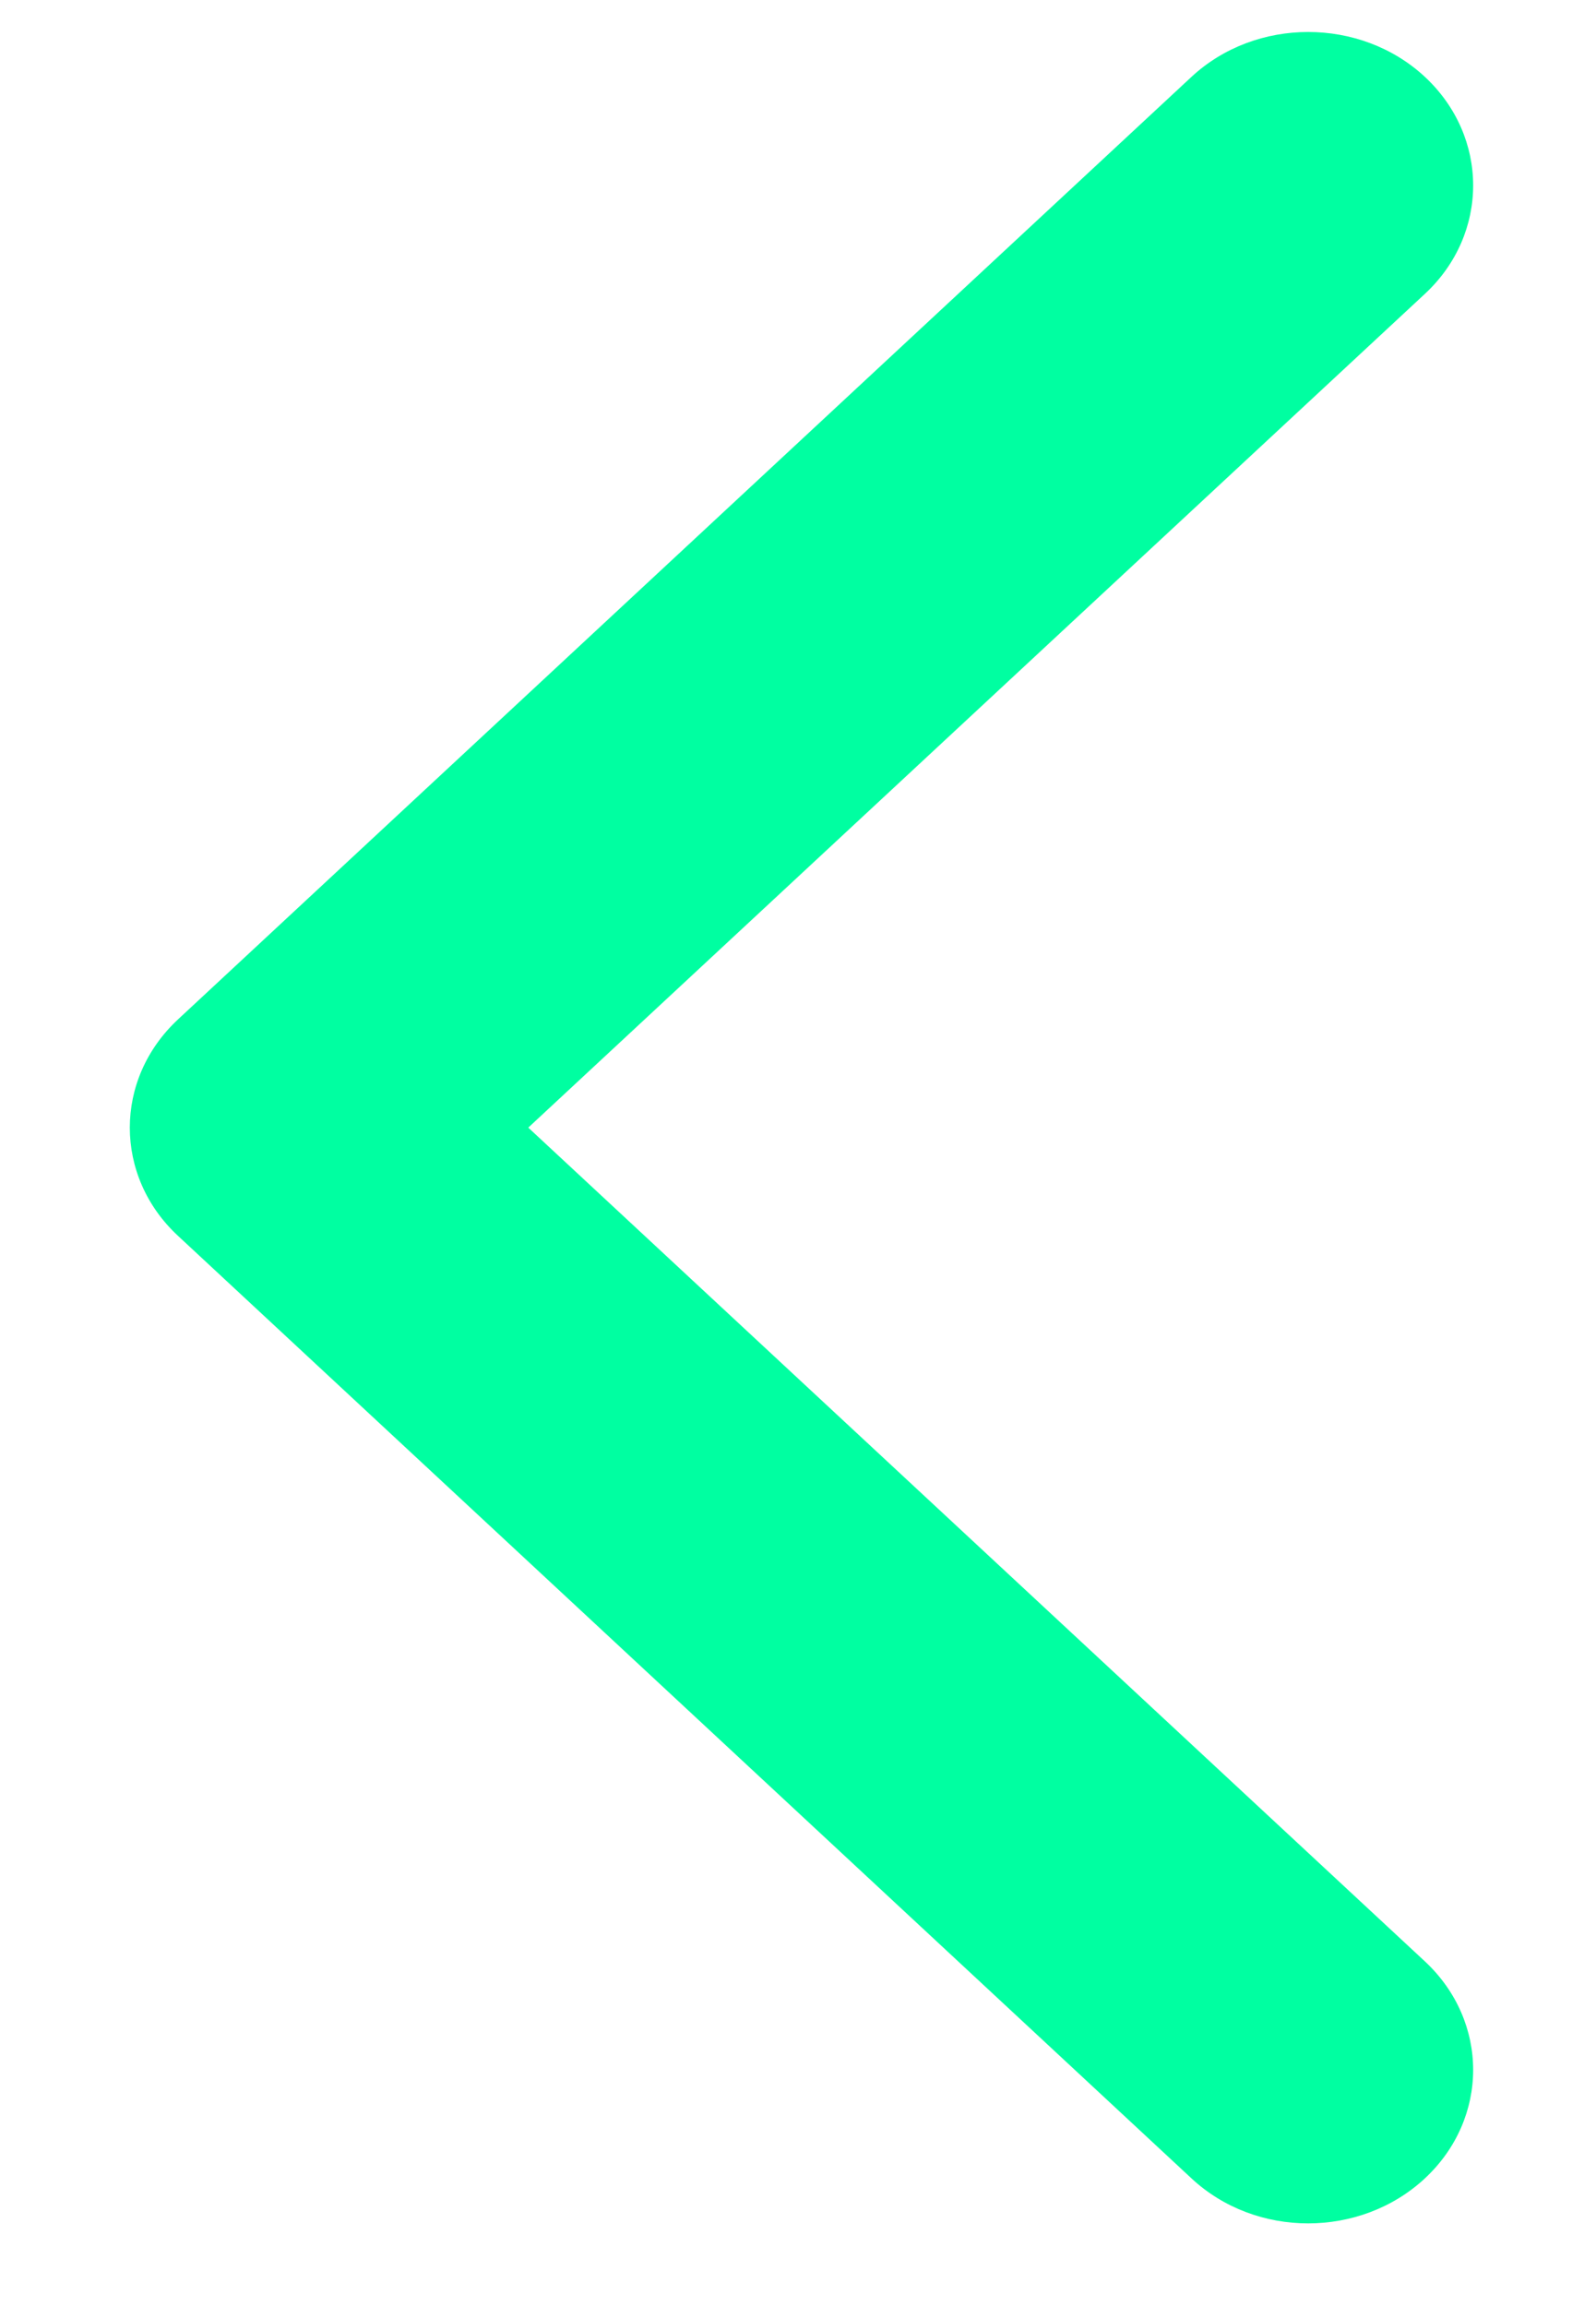 <svg width="9" height="13" viewBox="0 0 9 13" fill="none" xmlns="http://www.w3.org/2000/svg">
<path d="M0.732 6.354C0.732 6.133 0.823 5.912 1.005 5.743L6.719 0.433C7.082 0.096 7.672 0.096 8.035 0.433C8.398 0.771 8.398 1.319 8.035 1.656L2.979 6.354L8.035 11.052C8.398 11.39 8.398 11.937 8.035 12.275C7.671 12.613 7.082 12.613 6.719 12.275L1.005 6.965C0.823 6.797 0.732 6.575 0.732 6.354Z" fill="#00FFA1"/>
</svg>
